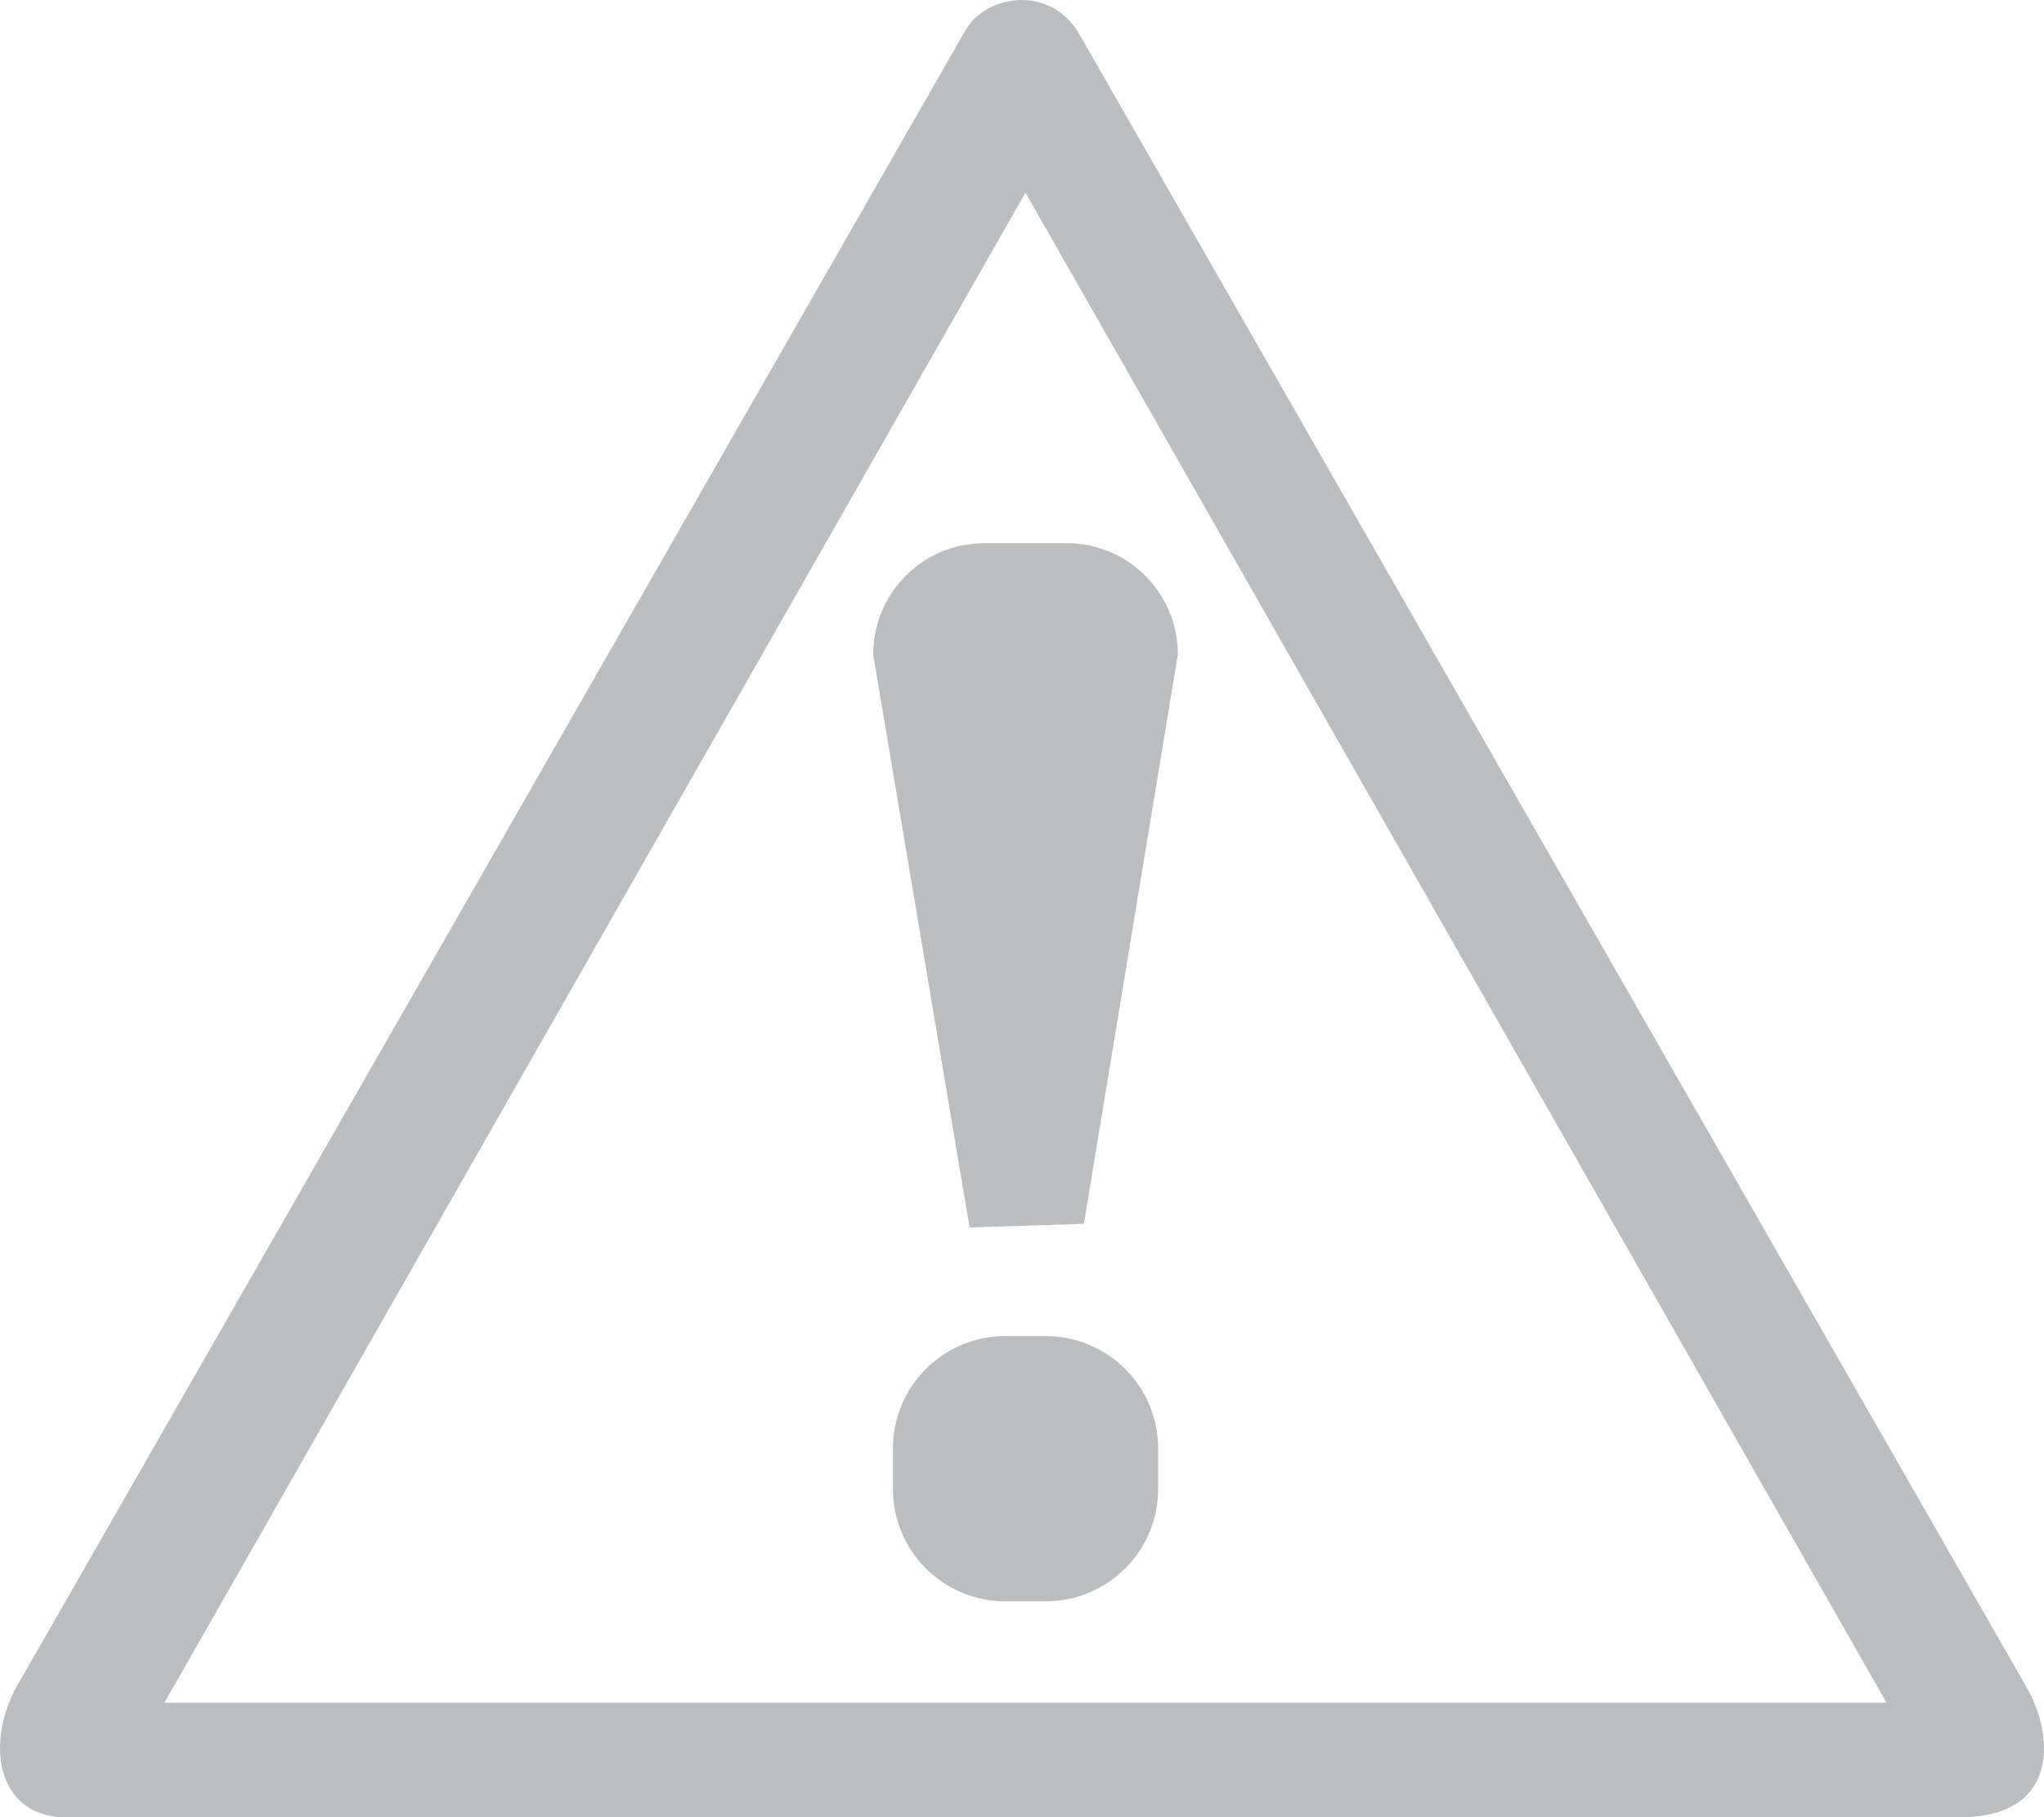 <?xml version="1.0" encoding="UTF-8"?> <svg xmlns="http://www.w3.org/2000/svg" xmlns:xlink="http://www.w3.org/1999/xlink" width="1449" height="1288" xml:space="preserve" overflow="hidden"><defs><clipPath id="clip0"><rect x="494" y="805" width="1449" height="1288"></rect></clipPath></defs><g clip-path="url(#clip0)" transform="translate(-494 -805)"><path d="M1220.96 941.59 610.561 2011.89 1831.36 2011.89ZM1217.42 805.006C1232.85 804.768 1248.71 811.834 1258.56 828.182L1932.24 2003.65C1950.78 2038.76 1951.36 2092.49 1884.86 2093L537.076 2093C493.613 2090.47 483.617 2044.08 504.479 2002.76L1178.88 825.648C1186.99 812.784 1201.99 805.243 1217.42 805.006Z" fill="#BBBEC0" fill-rule="evenodd"></path><path d="M1127 1831.63C1127 1787.65 1162.65 1752 1206.63 1752L1235.37 1752C1279.35 1752 1315 1787.65 1315 1831.63L1315 1860.37C1315 1904.35 1279.35 1940 1235.37 1940L1206.63 1940C1162.65 1940 1127 1904.35 1127 1860.37Z" fill="#BBBEC0" fill-rule="evenodd"></path><path d="M1113 1268.89C1113 1225.32 1148.2 1190 1191.63 1190L1250.37 1190C1293.8 1190 1329 1225.32 1329 1268.89L1262.37 1672.42 1181.34 1675 1113 1268.89Z" fill="#BBBEC0" fill-rule="evenodd"></path></g></svg> 